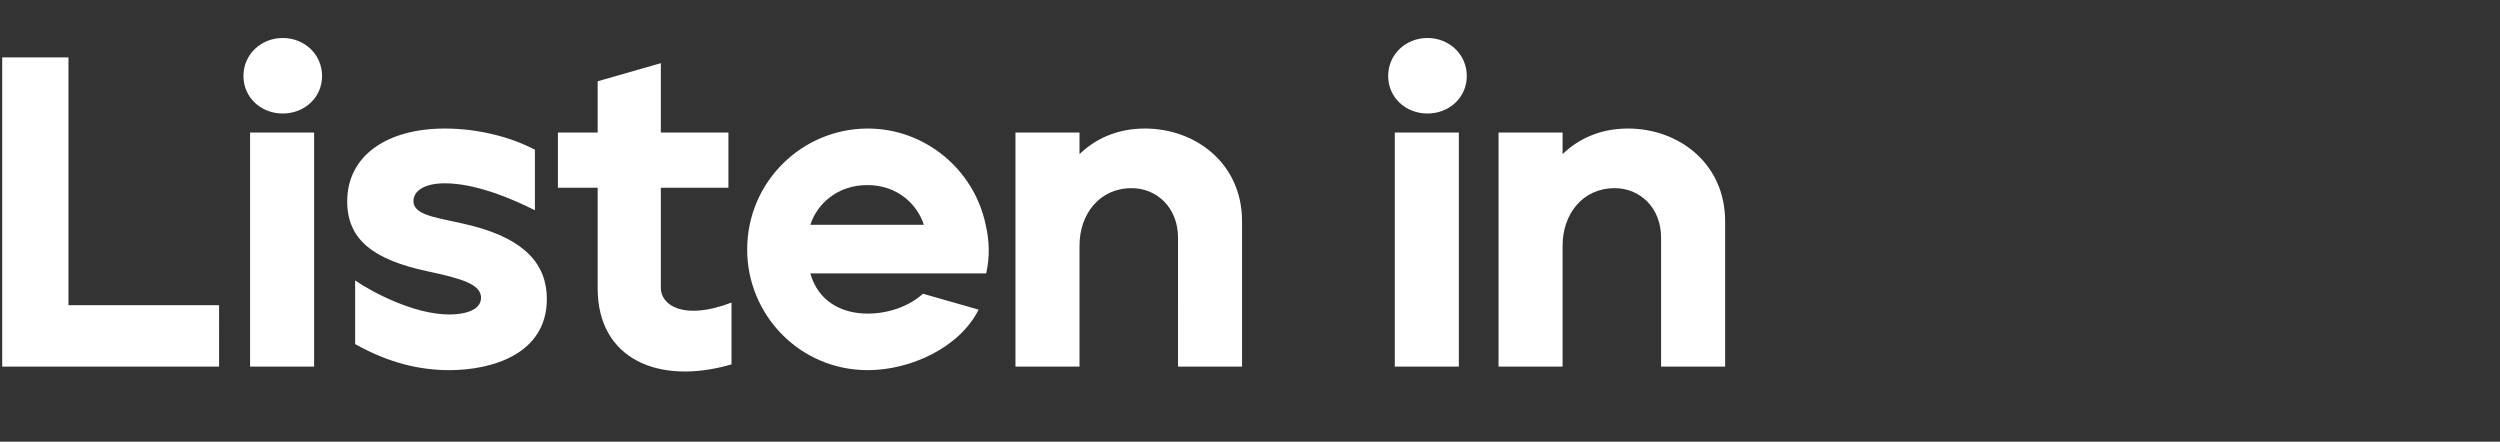 <svg width="566" height="100" fill="none" xmlns="http://www.w3.org/2000/svg"><rect width="100%" height="100%" fill="#333333" stroke="none"/><path d="M.5 83h49.1V69.1H15.5V13H.5v70Zm63.517-57.3c4.9 0 8.9-3.6 8.9-8.5s-4-8.6-8.9-8.6-8.9 3.7-8.9 8.6c0 4.9 4 8.5 8.9 8.5Zm-7.4 57.3h14.5V30h-14.5v53Zm45.088.8c9.8 0 22.1-3.7 22.1-16.1 0-7.8-4.9-13.4-16.6-16.5-7.2-1.9-13.6-2.1-13.6-5.7 0-2.1 2.2-4 7.1-4 3.4 0 9.8.8 20.4 6.1V33.9c-5.5-2.9-12.9-4.8-20.4-4.8-12.9 0-22.1 6-22.1 16.5 0 8.7 6 13.2 18.1 15.8 8 1.7 12.2 3 12.2 6 0 2.9-3.8 3.8-7.2 3.8-8 0-17.5-5.1-21.3-7.7v14.4c7.8 4.4 14.9 5.9 21.3 5.9Zm63.908-1.3v-14c-11 4.2-16 .5-16-3.3V42.5h15.3V30h-15.3V14.3l-14.301 4.1V30h-9v12.5h9v22.8c0 16 13.801 22 30.301 17.2Zm30.847 1.3c9.7 0 20.8-5.1 25.1-13.7l-12.6-3.6c-3.3 3-8.1 4.5-12.5 4.5-6.2 0-11.3-3-13-9.1h39.8c.9-3.8.7-7.6-.1-11-2.6-12.5-13.7-21.8-26.7-21.8-14.8 0-27.3 12-27.3 27.4 0 14.8 11.9 27.3 27.3 27.3Zm12.7-32.9h-25.7c1.5-4.7 6.1-9 12.9-9 6.8 0 11.3 4.3 12.8 9ZM229.902 83h14.5V55.6c0-7.1 4.5-13 11.8-13 5.7 0 10.5 4.4 10.5 11.2V83h14.5V50.1c0-13.1-10.5-21-22-21-6.5 0-11.4 2.5-14.8 5.8V30h-14.5v53Zm93.279-57.3c4.9 0 8.9-3.6 8.9-8.5s-4-8.6-8.9-8.6-8.9 3.7-8.9 8.6c0 4.9 4 8.5 8.9 8.5Zm-7.4 57.3h14.5V30h-14.5v53Zm23.489 0h14.5V55.6c0-7.1 4.5-13 11.8-13 5.7 0 10.5 4.4 10.5 11.2V83h14.5V50.1c0-13.1-10.5-21-22-21-6.5 0-11.4 2.5-14.8 5.8V30h-14.5v53Z" fill="#fff"/></svg>